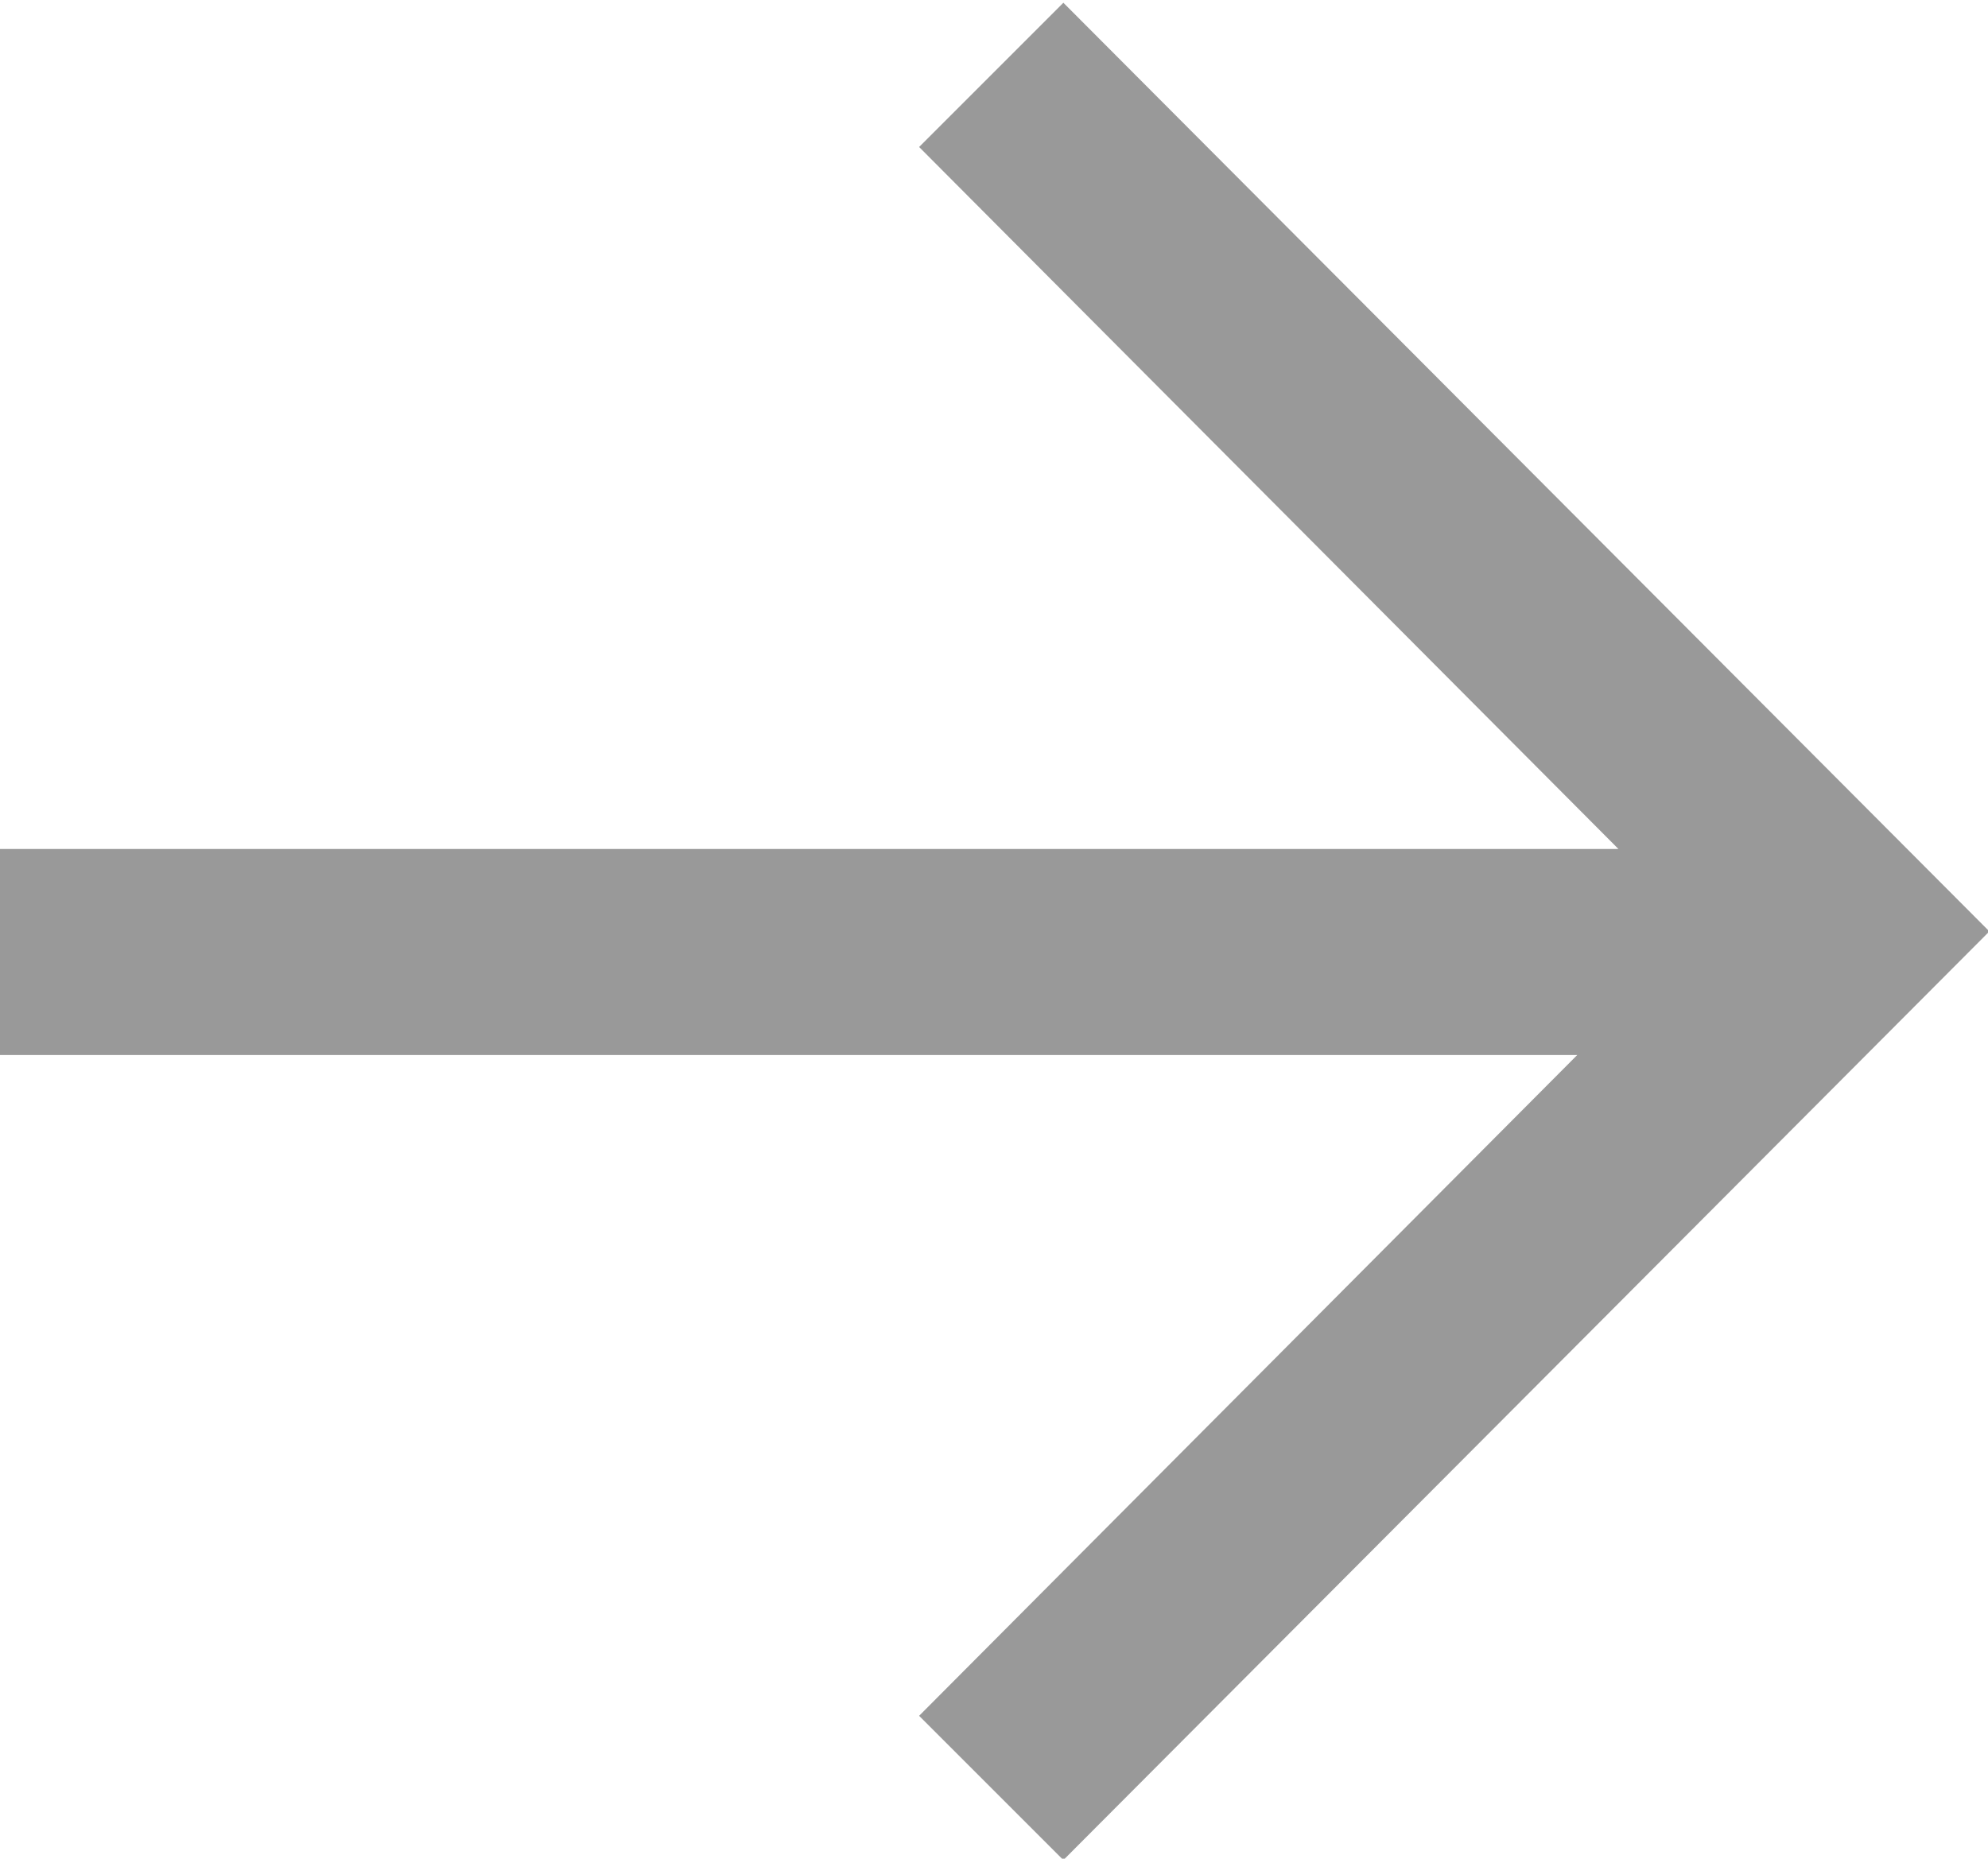 <svg xmlns="http://www.w3.org/2000/svg" width="14.47" height="13.53" viewBox="0 0 14.47 13.53">
  <defs>
    <style>
      .cls-1 {
        fill: #999;
        fill-rule: evenodd;
      }
    </style>
  </defs>
  <path id="形状_1_拷贝" data-name="形状 1 拷贝" class="cls-1" d="M1072.54,1657.24h-11.48v-1.5h11.78l-5.09-5.11,1.05-1.05,6.74,6.76-6.74,6.76-1.05-1.05Z" transform="translate(-1061.06 -1649.56)"/>
</svg>
